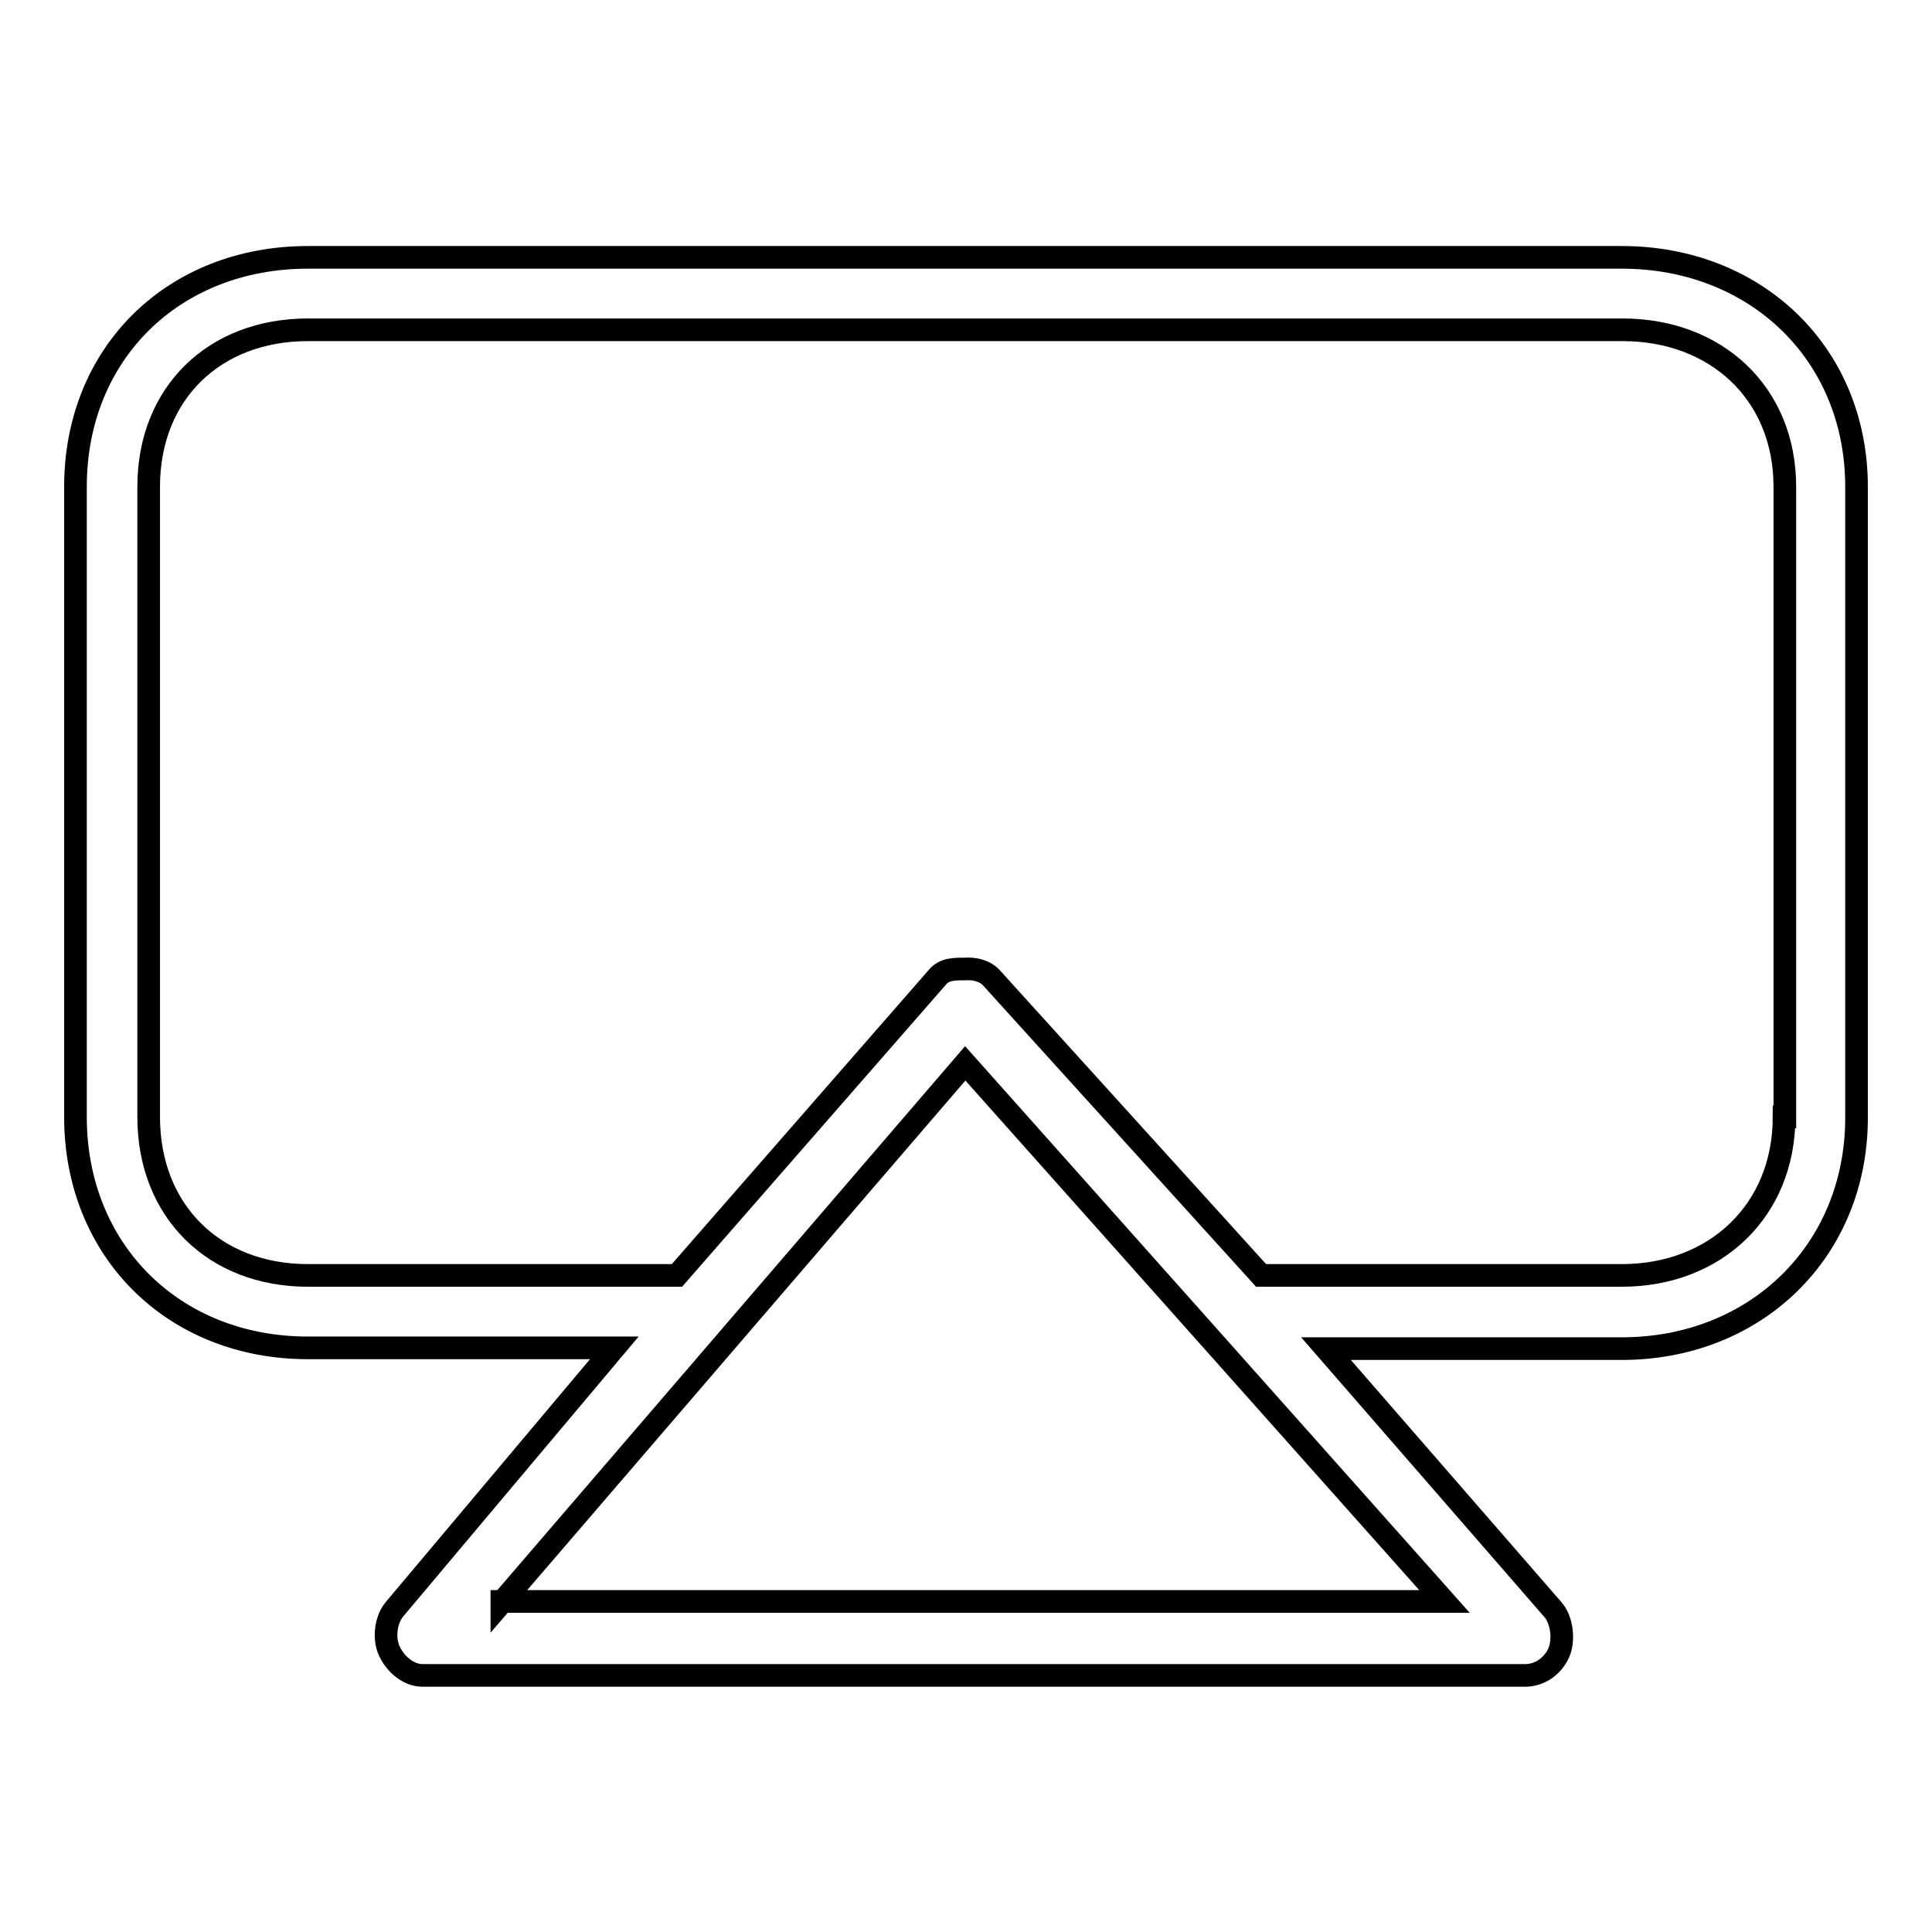 <?xml version="1.0" encoding="utf-8"?>
<!-- Svg Vector Icons : http://www.onlinewebfonts.com/icon -->
<!DOCTYPE svg PUBLIC "-//W3C//DTD SVG 1.1//EN" "http://www.w3.org/Graphics/SVG/1.1/DTD/svg11.dtd">
<svg version="1.1" xmlns="http://www.w3.org/2000/svg" xmlns:xlink="http://www.w3.org/1999/xlink" x="0px" y="0px" viewBox="0 0 256 256" enable-background="new 0 0 256 256" xml:space="preserve">
<g><g><g><path stroke-width="3" fill-opacity="0" stroke="#000000"  d="M214.9,34.1H40.8C23,34.1,10,46.8,10,64.5V148c0,17.7,13,30.6,30.8,30.6h40.6l-29.1,34.6c-1.2,1.4-1.5,3.9-0.7,5.6c0.8,1.7,2.5,3.2,4.4,3.2h146.1c1.9,0,3.6-1.2,4.4-2.9c0.8-1.7,0.5-4.5-0.8-5.9l-30-34.5h39.2c17.7,0,31.1-12.9,31.1-30.6V64.5C246,46.8,232.6,34.1,214.9,34.1z M66.5,212.3l61.4-71.4l33.5,37.6l0,0l30,33.7H66.5L66.5,212.3z M236.4,148c0,12.4-9.1,21-21.5,21h-47.8l-35.7-39.4c-0.9-1-2.3-1.3-3.6-1.2c-1.4,0-2.7,0-3.6,1.1l-34.5,39.5H40.8c-12.4,0-21.1-8.5-21.1-21V64.5c0-12.4,8.7-20.8,21.1-20.8h174.2c12.4,0,21.5,8.4,21.5,20.8V148z"/></g><g></g><g></g><g></g><g></g><g></g><g></g><g></g><g></g><g></g><g></g><g></g><g></g><g></g><g></g><g></g></g></g>
</svg>